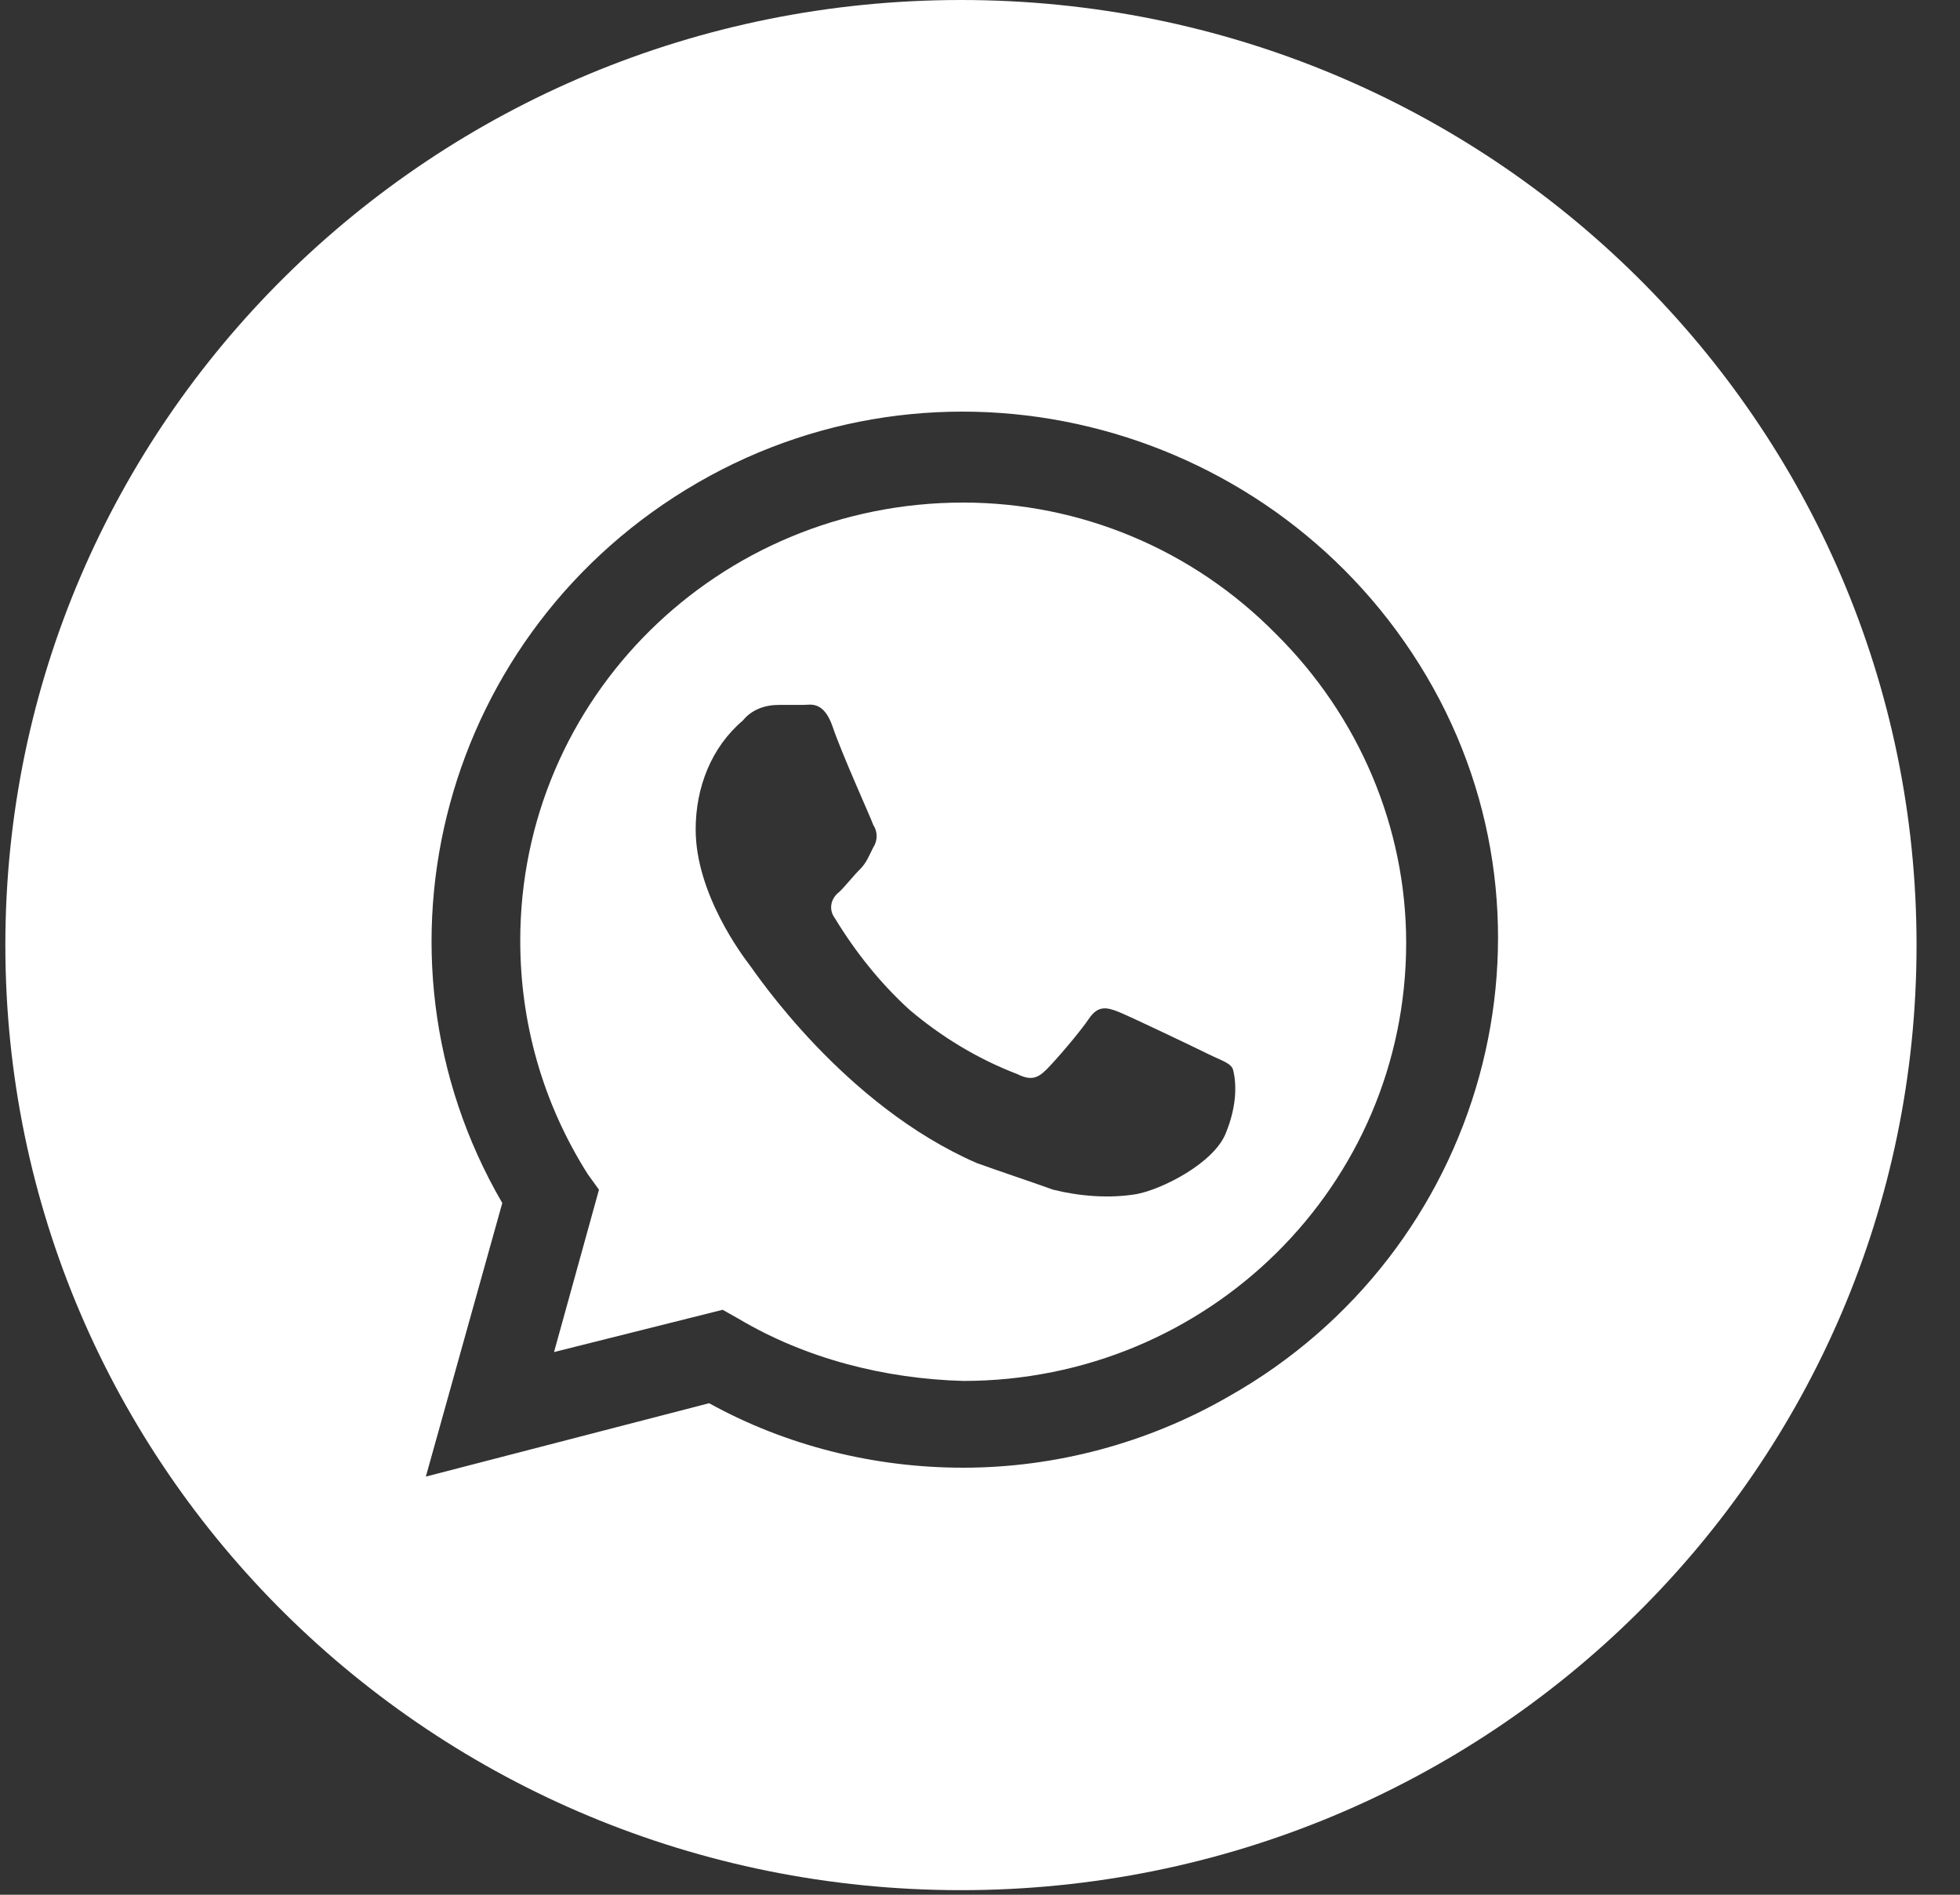 <svg width="30" height="29" viewBox="0 0 30 29" fill="none" xmlns="http://www.w3.org/2000/svg">
<rect x="0" y="0" width="30" height="29" fill="#333333" stroke="none"/>
<path d="M14.743 7.692C10.992 7.692 7.963 10.687 7.963 14.397C7.963 15.656 8.307 16.882 8.996 17.971L9.168 18.209L8.48 20.694L11.061 20.047L11.302 20.183C12.334 20.796 13.539 21.102 14.743 21.136C18.494 21.136 21.523 18.141 21.523 14.431C21.523 12.661 20.8 10.96 19.527 9.7C18.253 8.407 16.533 7.692 14.743 7.692ZM18.77 17.324C18.598 17.801 17.772 18.209 17.393 18.277C16.98 18.345 16.533 18.311 16.12 18.209C15.741 18.073 15.328 17.937 14.95 17.801C12.919 16.916 11.577 14.908 11.474 14.771C11.37 14.635 10.648 13.682 10.648 12.695C10.648 12.049 10.889 11.436 11.37 11.028C11.508 10.857 11.714 10.789 11.921 10.789C12.059 10.789 12.196 10.789 12.3 10.789C12.403 10.789 12.609 10.721 12.747 11.13C12.885 11.538 13.332 12.525 13.367 12.627C13.435 12.729 13.435 12.866 13.367 12.968C13.298 13.104 13.263 13.206 13.16 13.308C13.057 13.41 12.954 13.546 12.85 13.648C12.713 13.751 12.678 13.921 12.781 14.057C13.091 14.567 13.47 15.044 13.917 15.452C14.399 15.861 14.95 16.201 15.569 16.439C15.775 16.541 15.879 16.507 16.016 16.371C16.154 16.235 16.533 15.793 16.67 15.588C16.808 15.384 16.946 15.418 17.118 15.486C17.29 15.554 18.288 16.031 18.494 16.133C18.701 16.235 18.838 16.269 18.873 16.371C18.942 16.643 18.907 16.984 18.77 17.324Z" fill="white"/>
<path d="M14.709 0C6.621 0 0.082 6.467 0.082 14.465C0.082 22.464 6.621 28.93 14.709 28.93C22.796 28.93 29.335 22.464 29.335 14.465C29.335 6.467 22.796 0 14.709 0ZM18.804 21.375C17.565 22.089 16.154 22.464 14.743 22.464C13.367 22.464 12.024 22.123 10.854 21.477L6.518 22.6L7.688 18.413C5.451 14.567 6.793 9.632 10.682 7.386C14.571 5.139 19.561 6.501 21.833 10.347C24.104 14.193 22.727 19.162 18.804 21.375Z" fill="white"/>
</svg>
